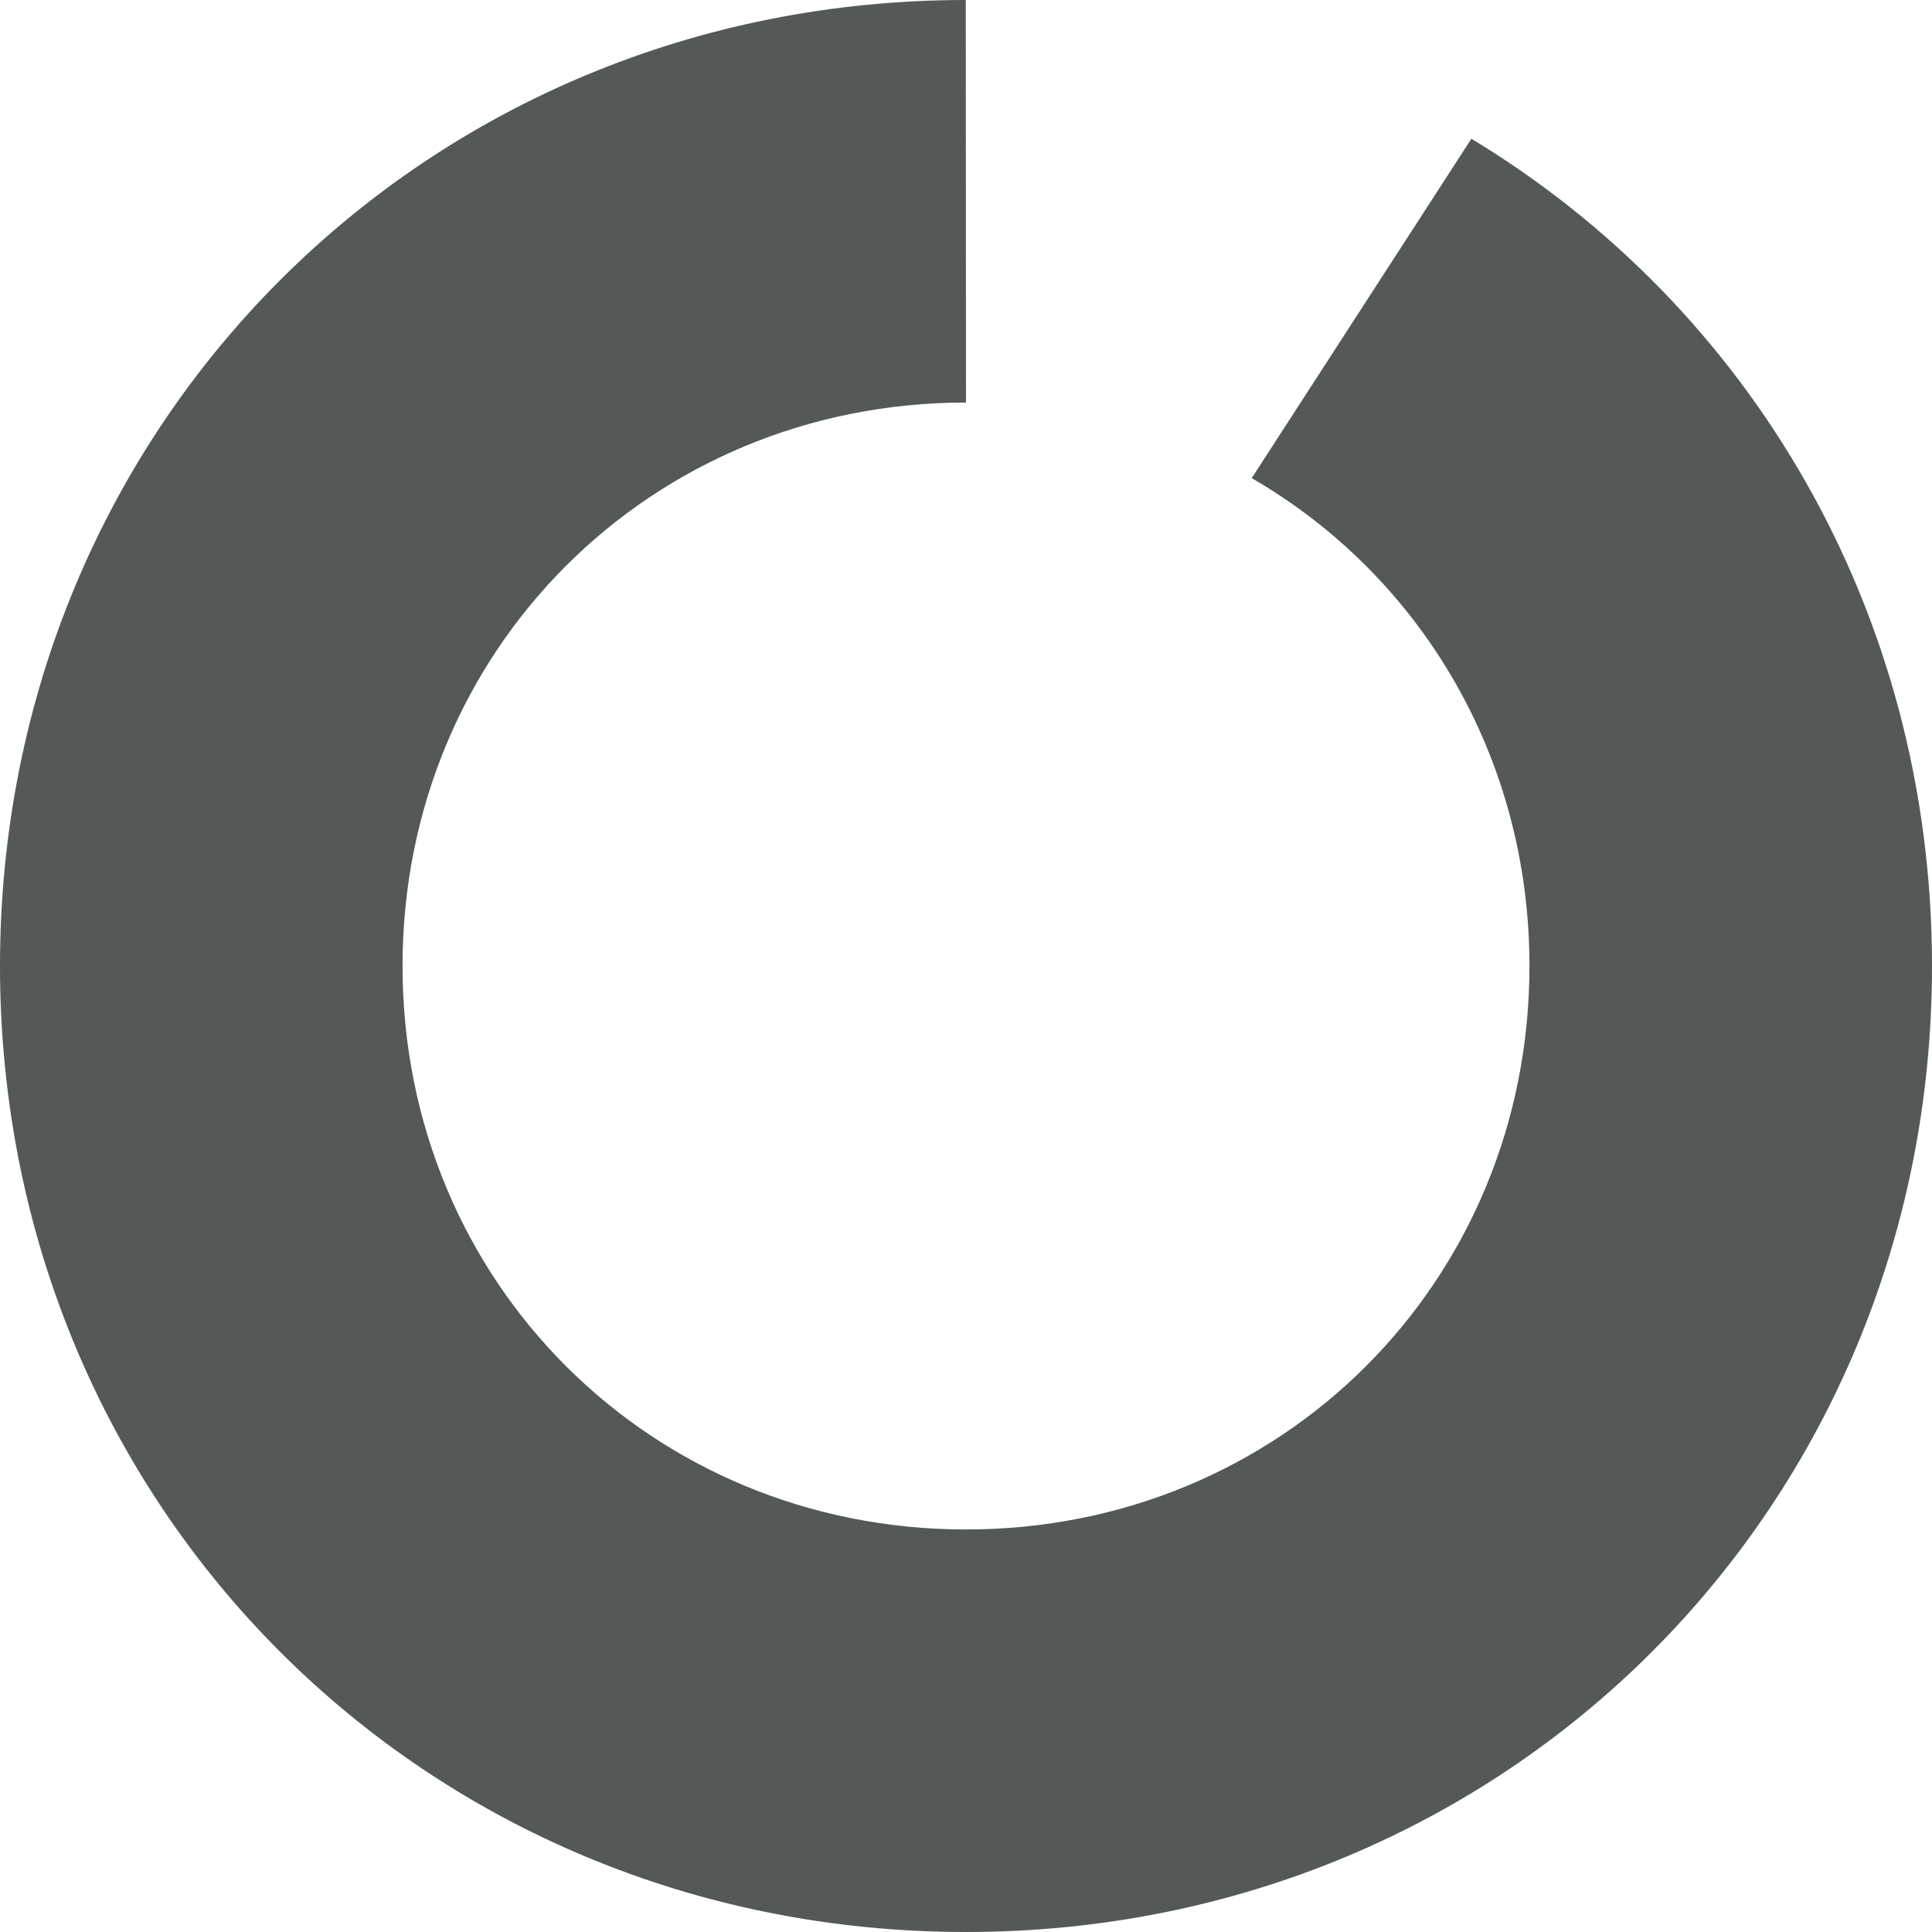 ﻿<?xml version="1.0" encoding="utf-8"?>
<svg version="1.1" xmlns:xlink="http://www.w3.org/1999/xlink" width="17px" height="17px" xmlns="http://www.w3.org/2000/svg">
  <g transform="matrix(1 0 0 1 -1180 -326 )">
    <path d="M 13.458 8.5  C 13.458 6.647  12.486 5.059  11.014 4.207  L 12.947 1.221  C 15.394 2.699  17 5.38  17 8.5  C 17 13.26  13.26 17  8.5 17  C 3.74 17  0 13.26  0 8.5  C 0 3.74  3.74 0  8.498 0  L 8.5 3.542  C 5.723 3.542  3.542 5.723  3.542 8.5  C 3.542 11.277  5.723 13.458  8.5 13.458  C 11.277 13.458  13.458 11.277  13.458 8.5  Z " fill-rule="nonzero" fill="#545957" stroke="none" transform="matrix(1 0 0 1 1180 326 )" />
  </g>
</svg>